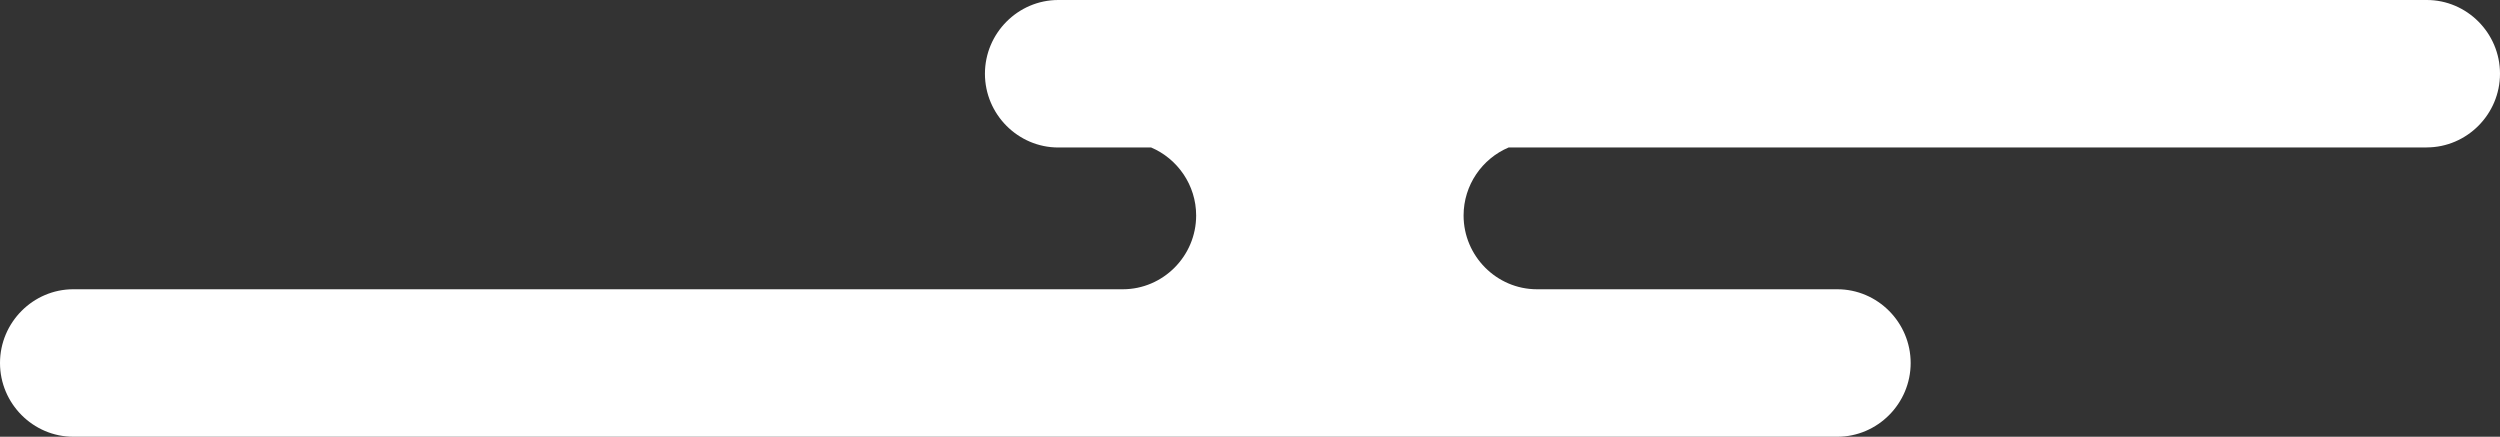 <svg width="332" height="58" viewBox="0 0 332 58" fill="none" xmlns="http://www.w3.org/2000/svg">
<rect x="0" y="0" width="332" height="58" fill="#333333" stroke="none"/>
<path d="M322.259 19.587L200.339 19.587C196.834 21.076 194.364 24.571 194.364 28.62C194.364 34.004 198.751 38.414 204.105 38.414L243.996 38.414C249.35 38.414 253.736 42.823 253.736 48.207C253.736 53.59 249.35 58 243.996 58L9.741 58C4.386 58 3.85523e-07 53.59 8.5615e-07 48.207C1.32678e-06 42.823 4.386 38.413 9.741 38.413L149.108 38.414C154.463 38.414 158.849 34.004 158.849 28.62C158.849 24.571 156.37 21.076 152.875 19.587L140.539 19.587C135.185 19.587 130.799 15.177 130.799 9.793C130.799 4.41 135.185 2.85702e-05 140.539 2.90383e-05L322.259 4.49248e-05C327.614 -0.01 332 4.4 332 9.784C332 15.167 327.614 19.577 322.259 19.577L322.259 19.587Z" fill="white"/>
</svg>
